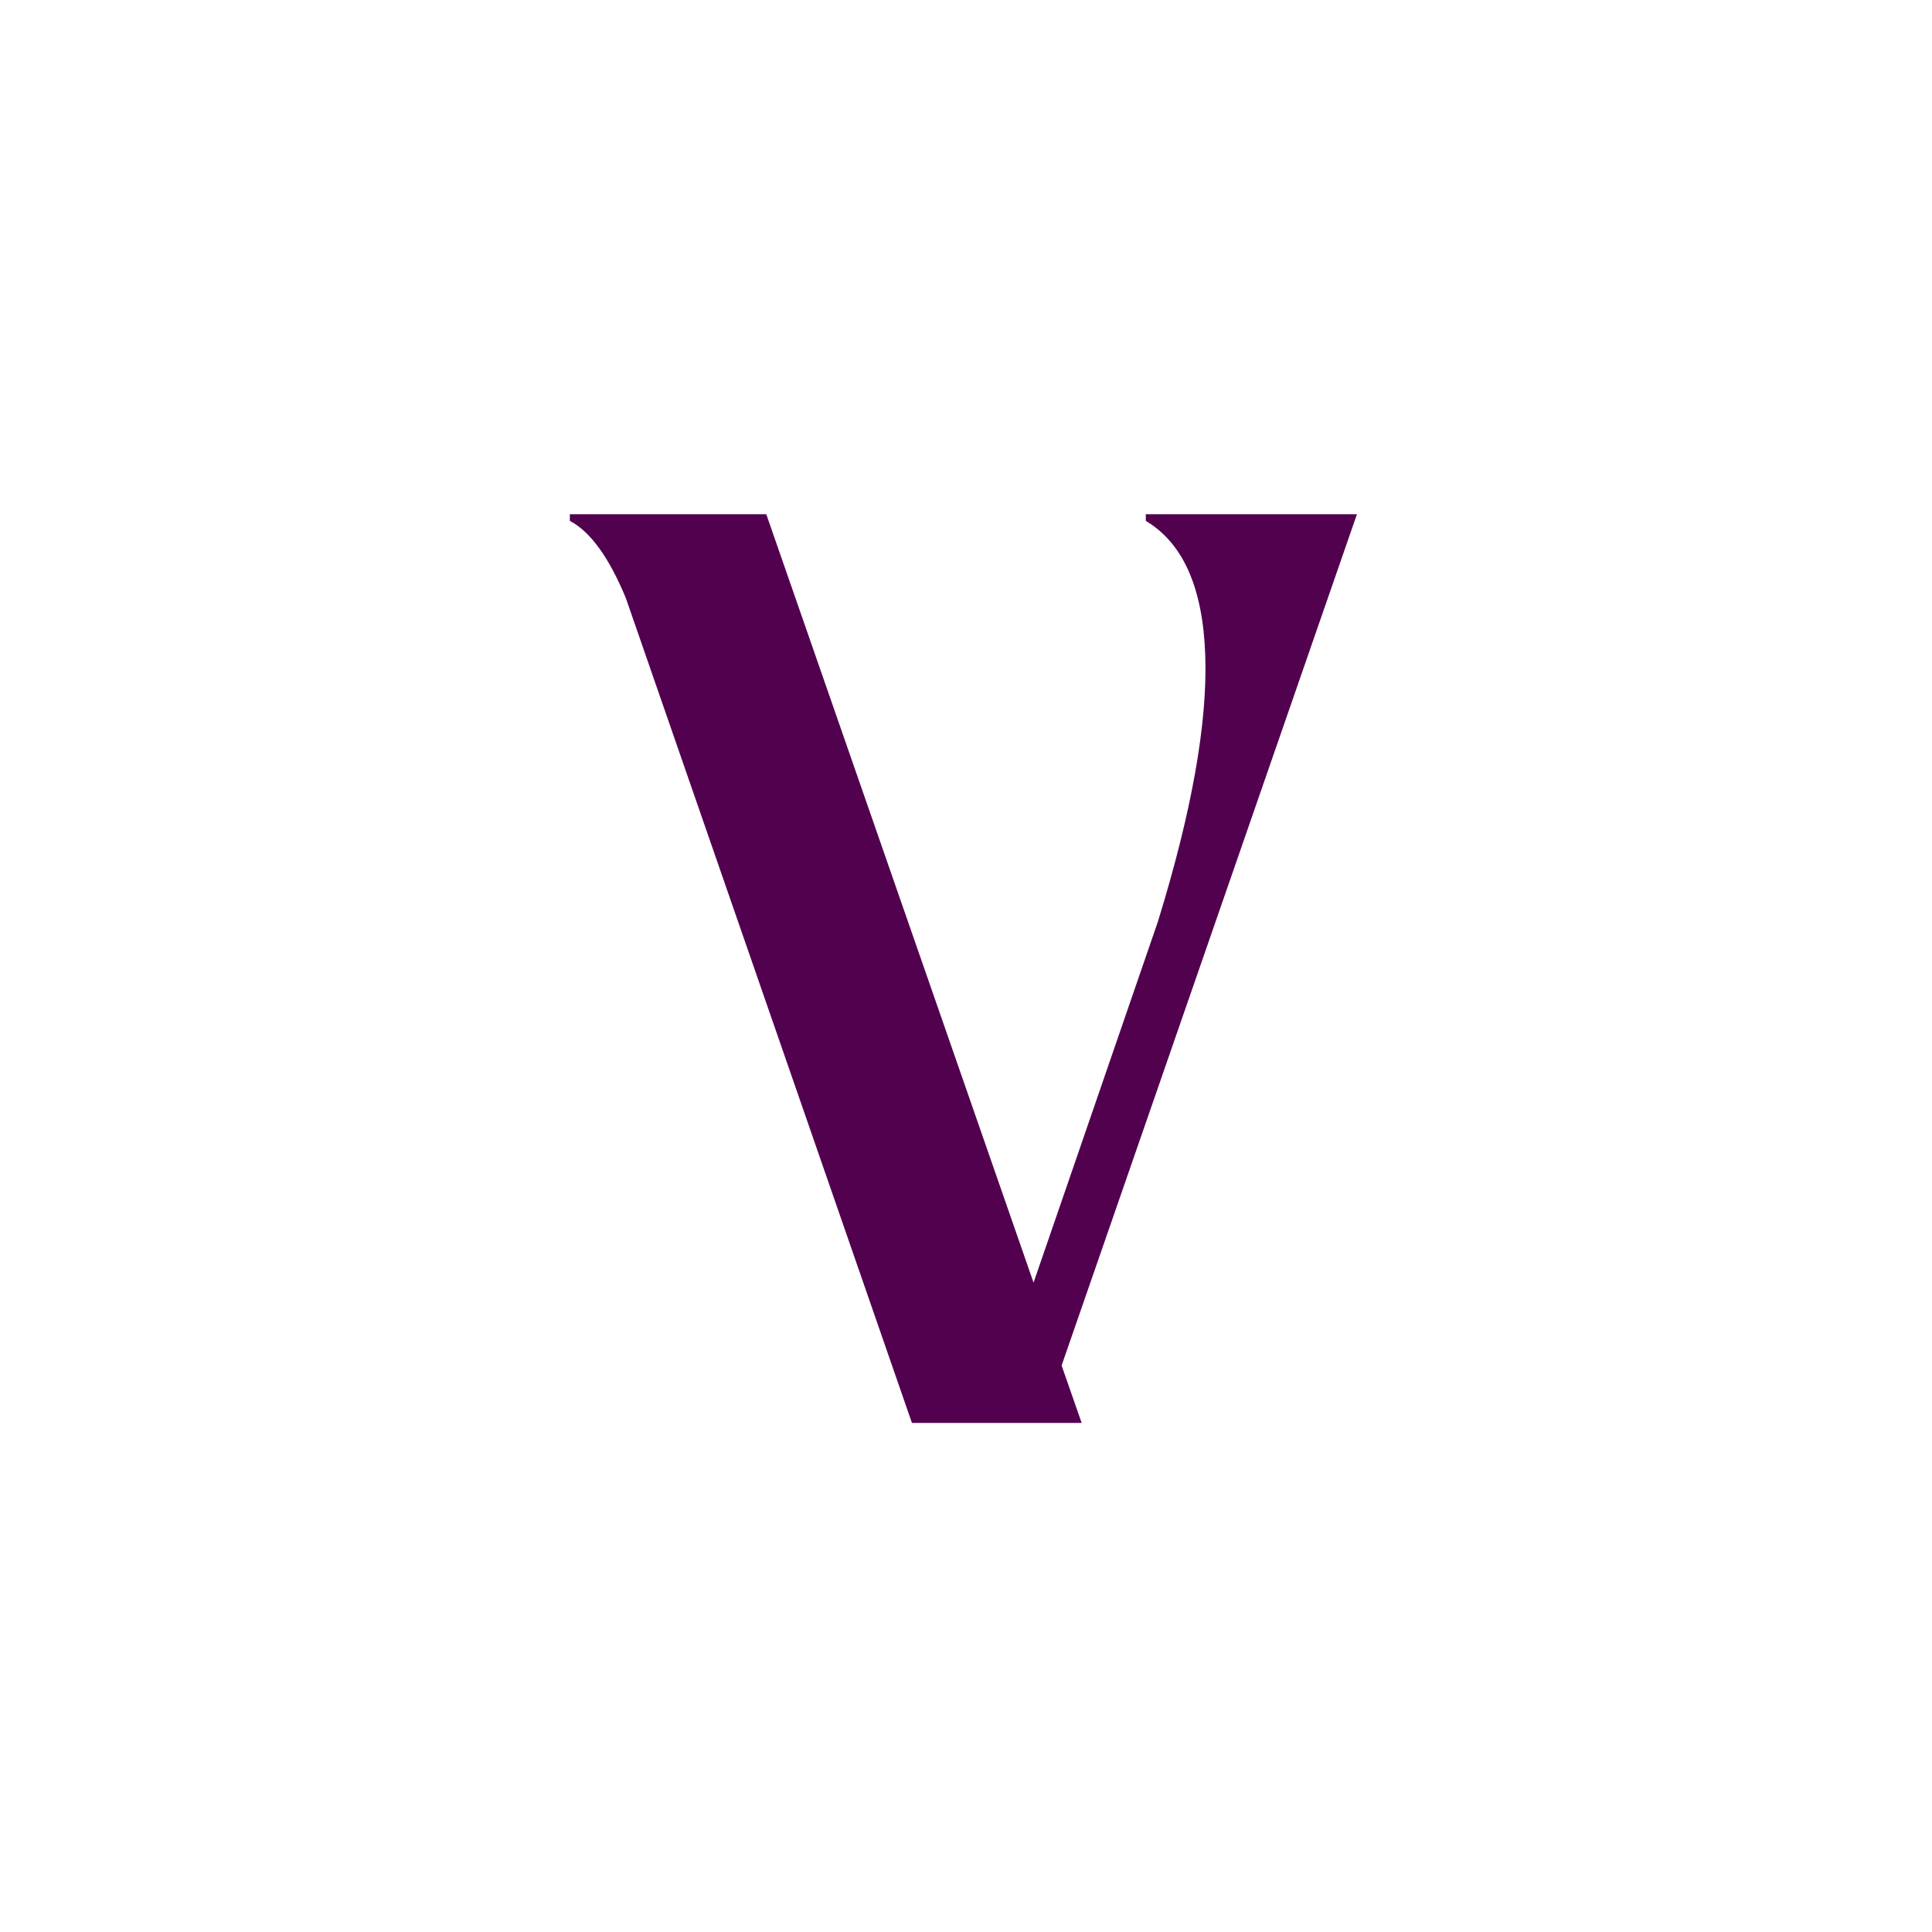 <?xml version="1.0" encoding="UTF-8"?>
<!DOCTYPE svg PUBLIC "-//W3C//DTD SVG 1.1//EN" "http://www.w3.org/Graphics/SVG/1.1/DTD/svg11.dtd">
<!-- Creator: CorelDRAW -->
<svg xmlns="http://www.w3.org/2000/svg" xml:space="preserve" width="1.968in" height="1.968in" version="1.1" style="shape-rendering:geometricPrecision; text-rendering:geometricPrecision; image-rendering:optimizeQuality; fill-rule:evenodd; clip-rule:evenodd"
viewBox="0 0 1968.5 1968.5"
 xmlns:xlink="http://www.w3.org/1999/xlink"
 xmlns:xodm="http://www.corel.com/coreldraw/odm/2003">
 <defs>
  <style type="text/css">
   <![CDATA[
    .fil0 {fill:#52014F;fill-rule:nonzero}
   ]]>
  </style>
 </defs>
 <g id="Layer_x0020_1">
  <path class="fil0" d="M637.8 609.71c-17.24,-41.76 -36.31,-68.08 -57.19,-78.97l0 -6.81 200.15 0 272.32 782.92 126.63 -367.63c34.49,-111.65 50.61,-201.97 48.33,-270.96 -2.27,-68.99 -22.46,-114.83 -60.59,-137.52l0 -6.81 215.13 0 -300.91 867.34 20.42 58.55 -172.92 0 -291.39 -840.11z"/>
 </g>
</svg>
